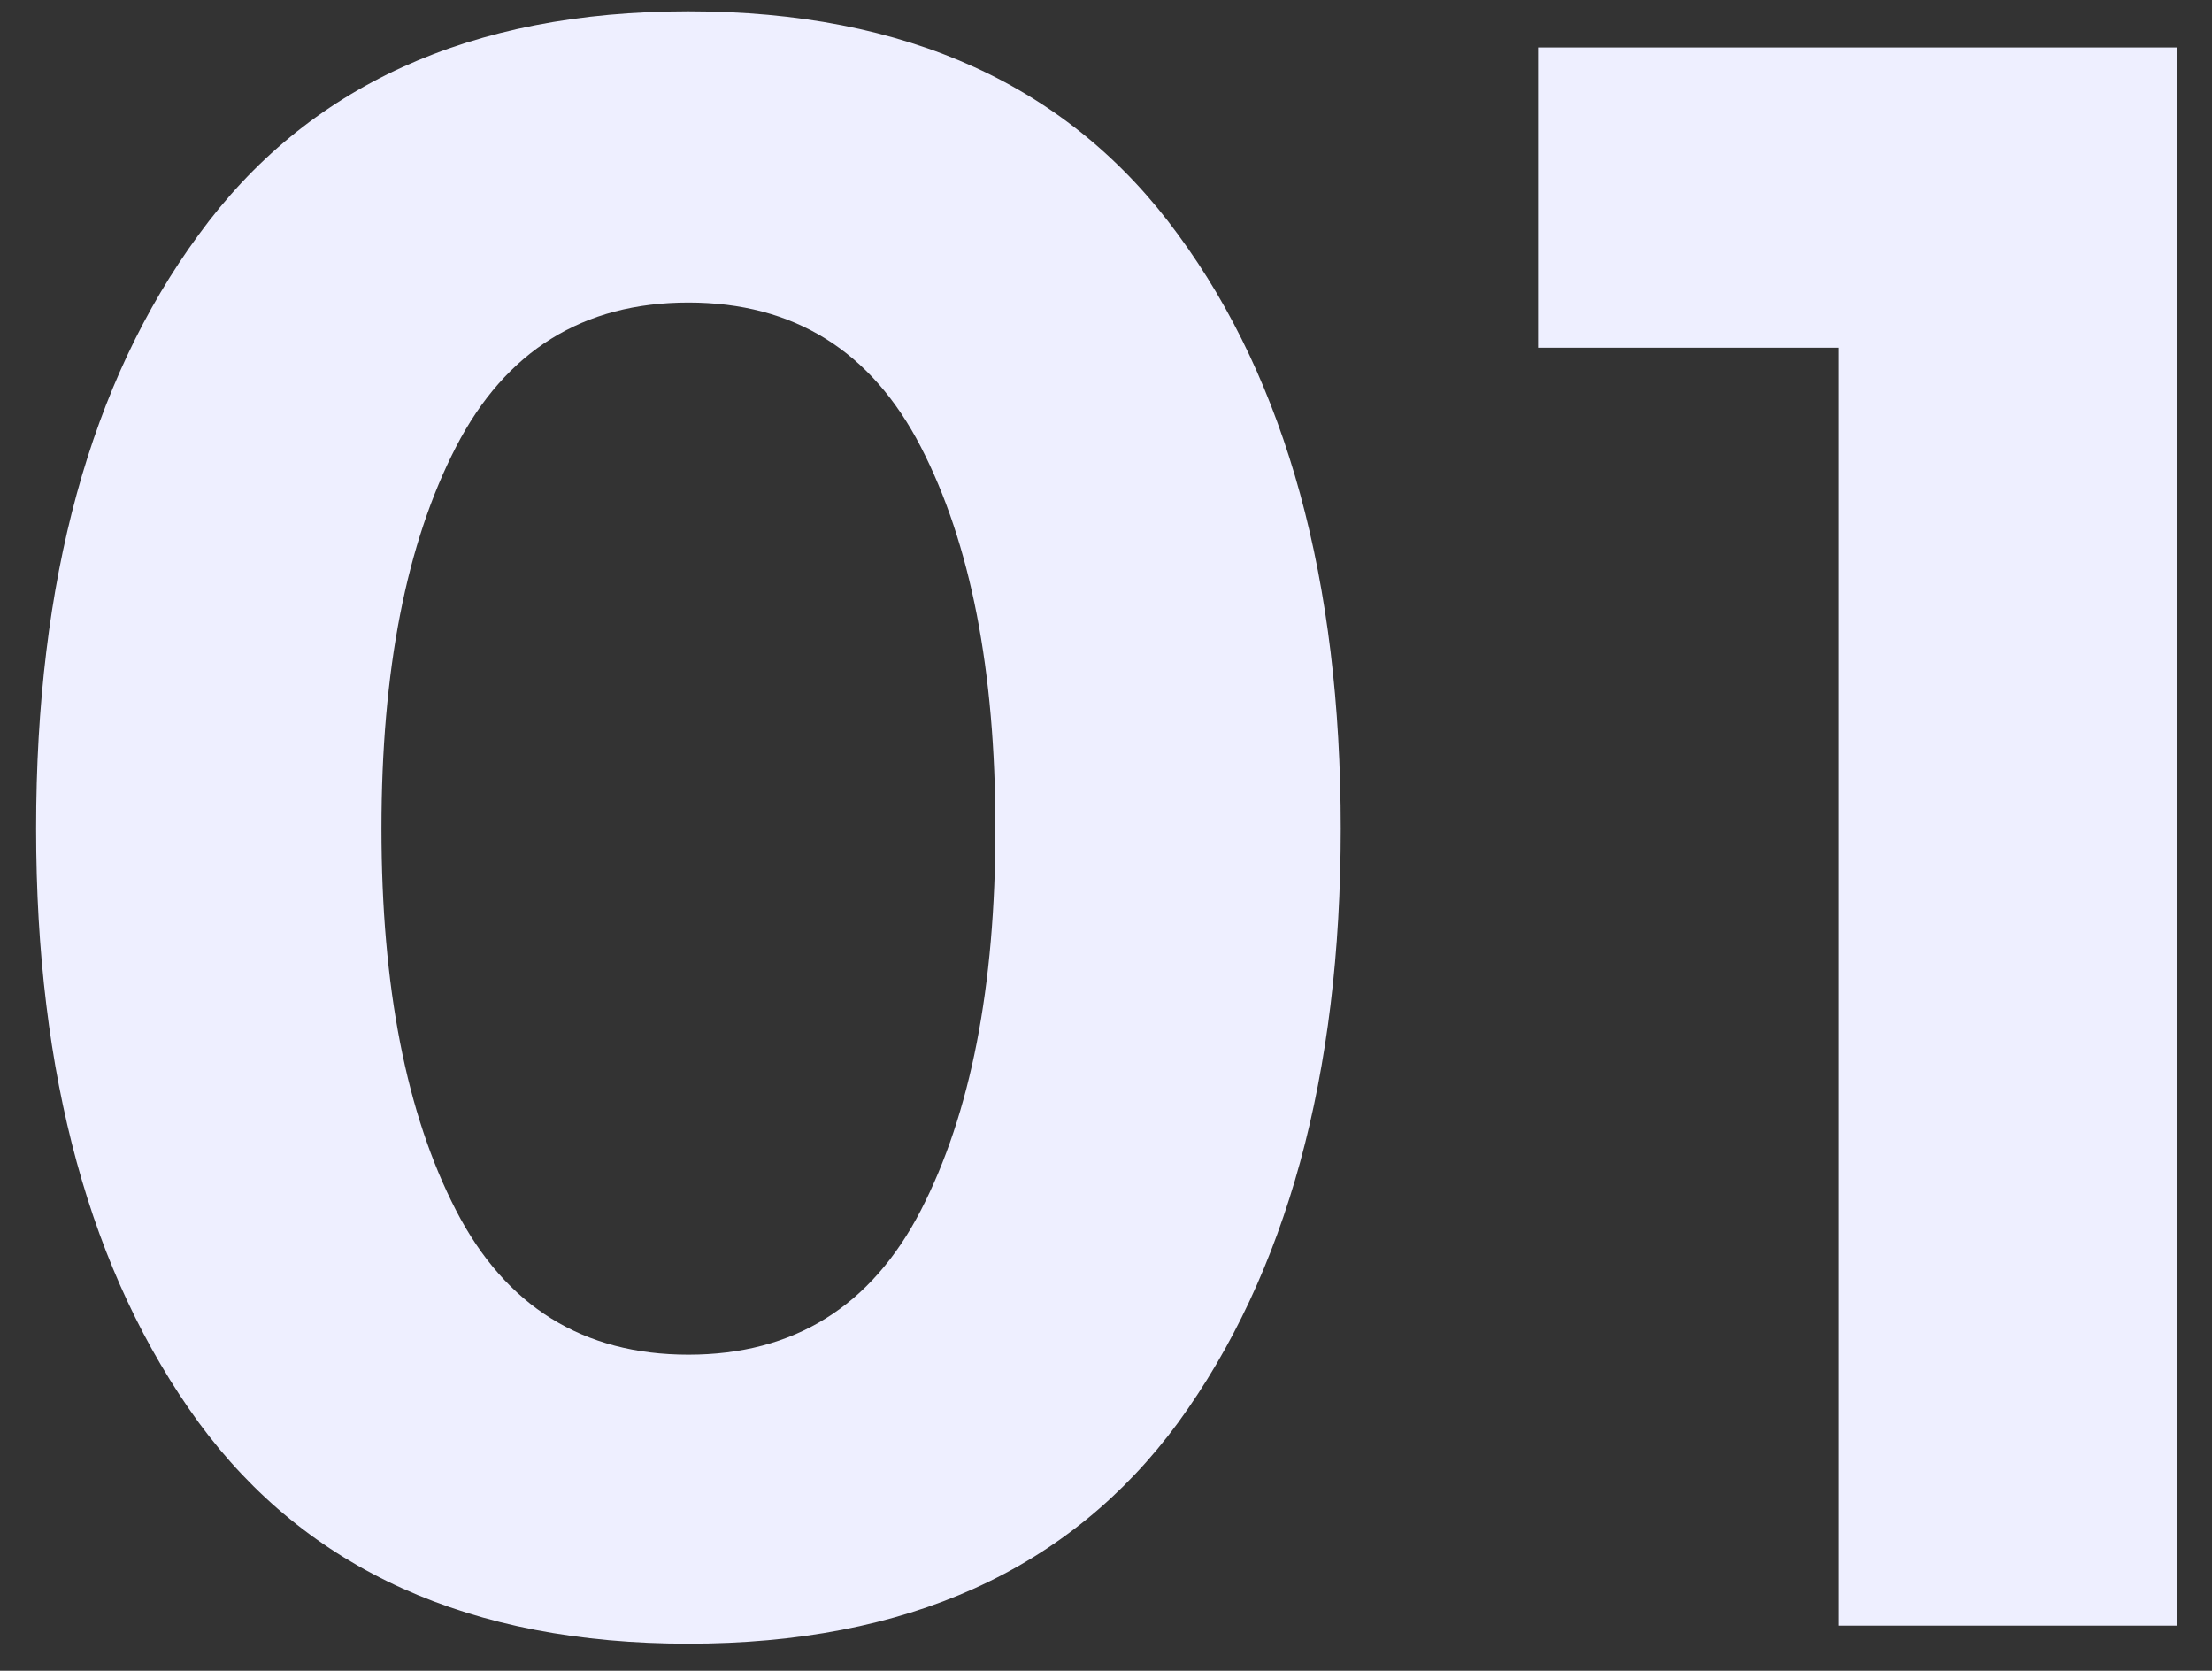 <svg width="49" height="37" viewBox="0 0 49 37" fill="none" xmlns="http://www.w3.org/2000/svg">
<rect x="0" y="0" width="49" height="37" fill="#333333" stroke="none"/>
<path d="M10.1 9.9C9 12.033 8.45 14.85 8.45 18.35C8.45 21.85 9 24.667 10.1 26.8C11.2 28.933 12.917 30 15.25 30C17.583 30 19.3 28.933 20.4 26.8C21.5 24.667 22.05 21.85 22.05 18.35C22.05 14.85 21.5 12.033 20.4 9.9C19.3 7.767 17.583 6.7 15.25 6.7C12.917 6.7 11.2 7.767 10.1 9.9ZM15.25 36.4C10.417 36.4 6.8 34.767 4.4 31.5C2 28.2 0.8 23.817 0.8 18.35C0.8 12.85 2 8.467 4.4 5.2C6.8 1.9 10.417 0.25 15.25 0.25C20.083 0.25 23.7 1.9 26.1 5.2C28.5 8.467 29.7 12.85 29.7 18.35C29.7 23.817 28.5 28.2 26.1 31.5C23.7 34.767 20.083 36.4 15.25 36.4ZM34.072 1.05H48.221V36H40.721V7.7H34.072V1.05Z" fill="#EEEFFF"/>
</svg>
